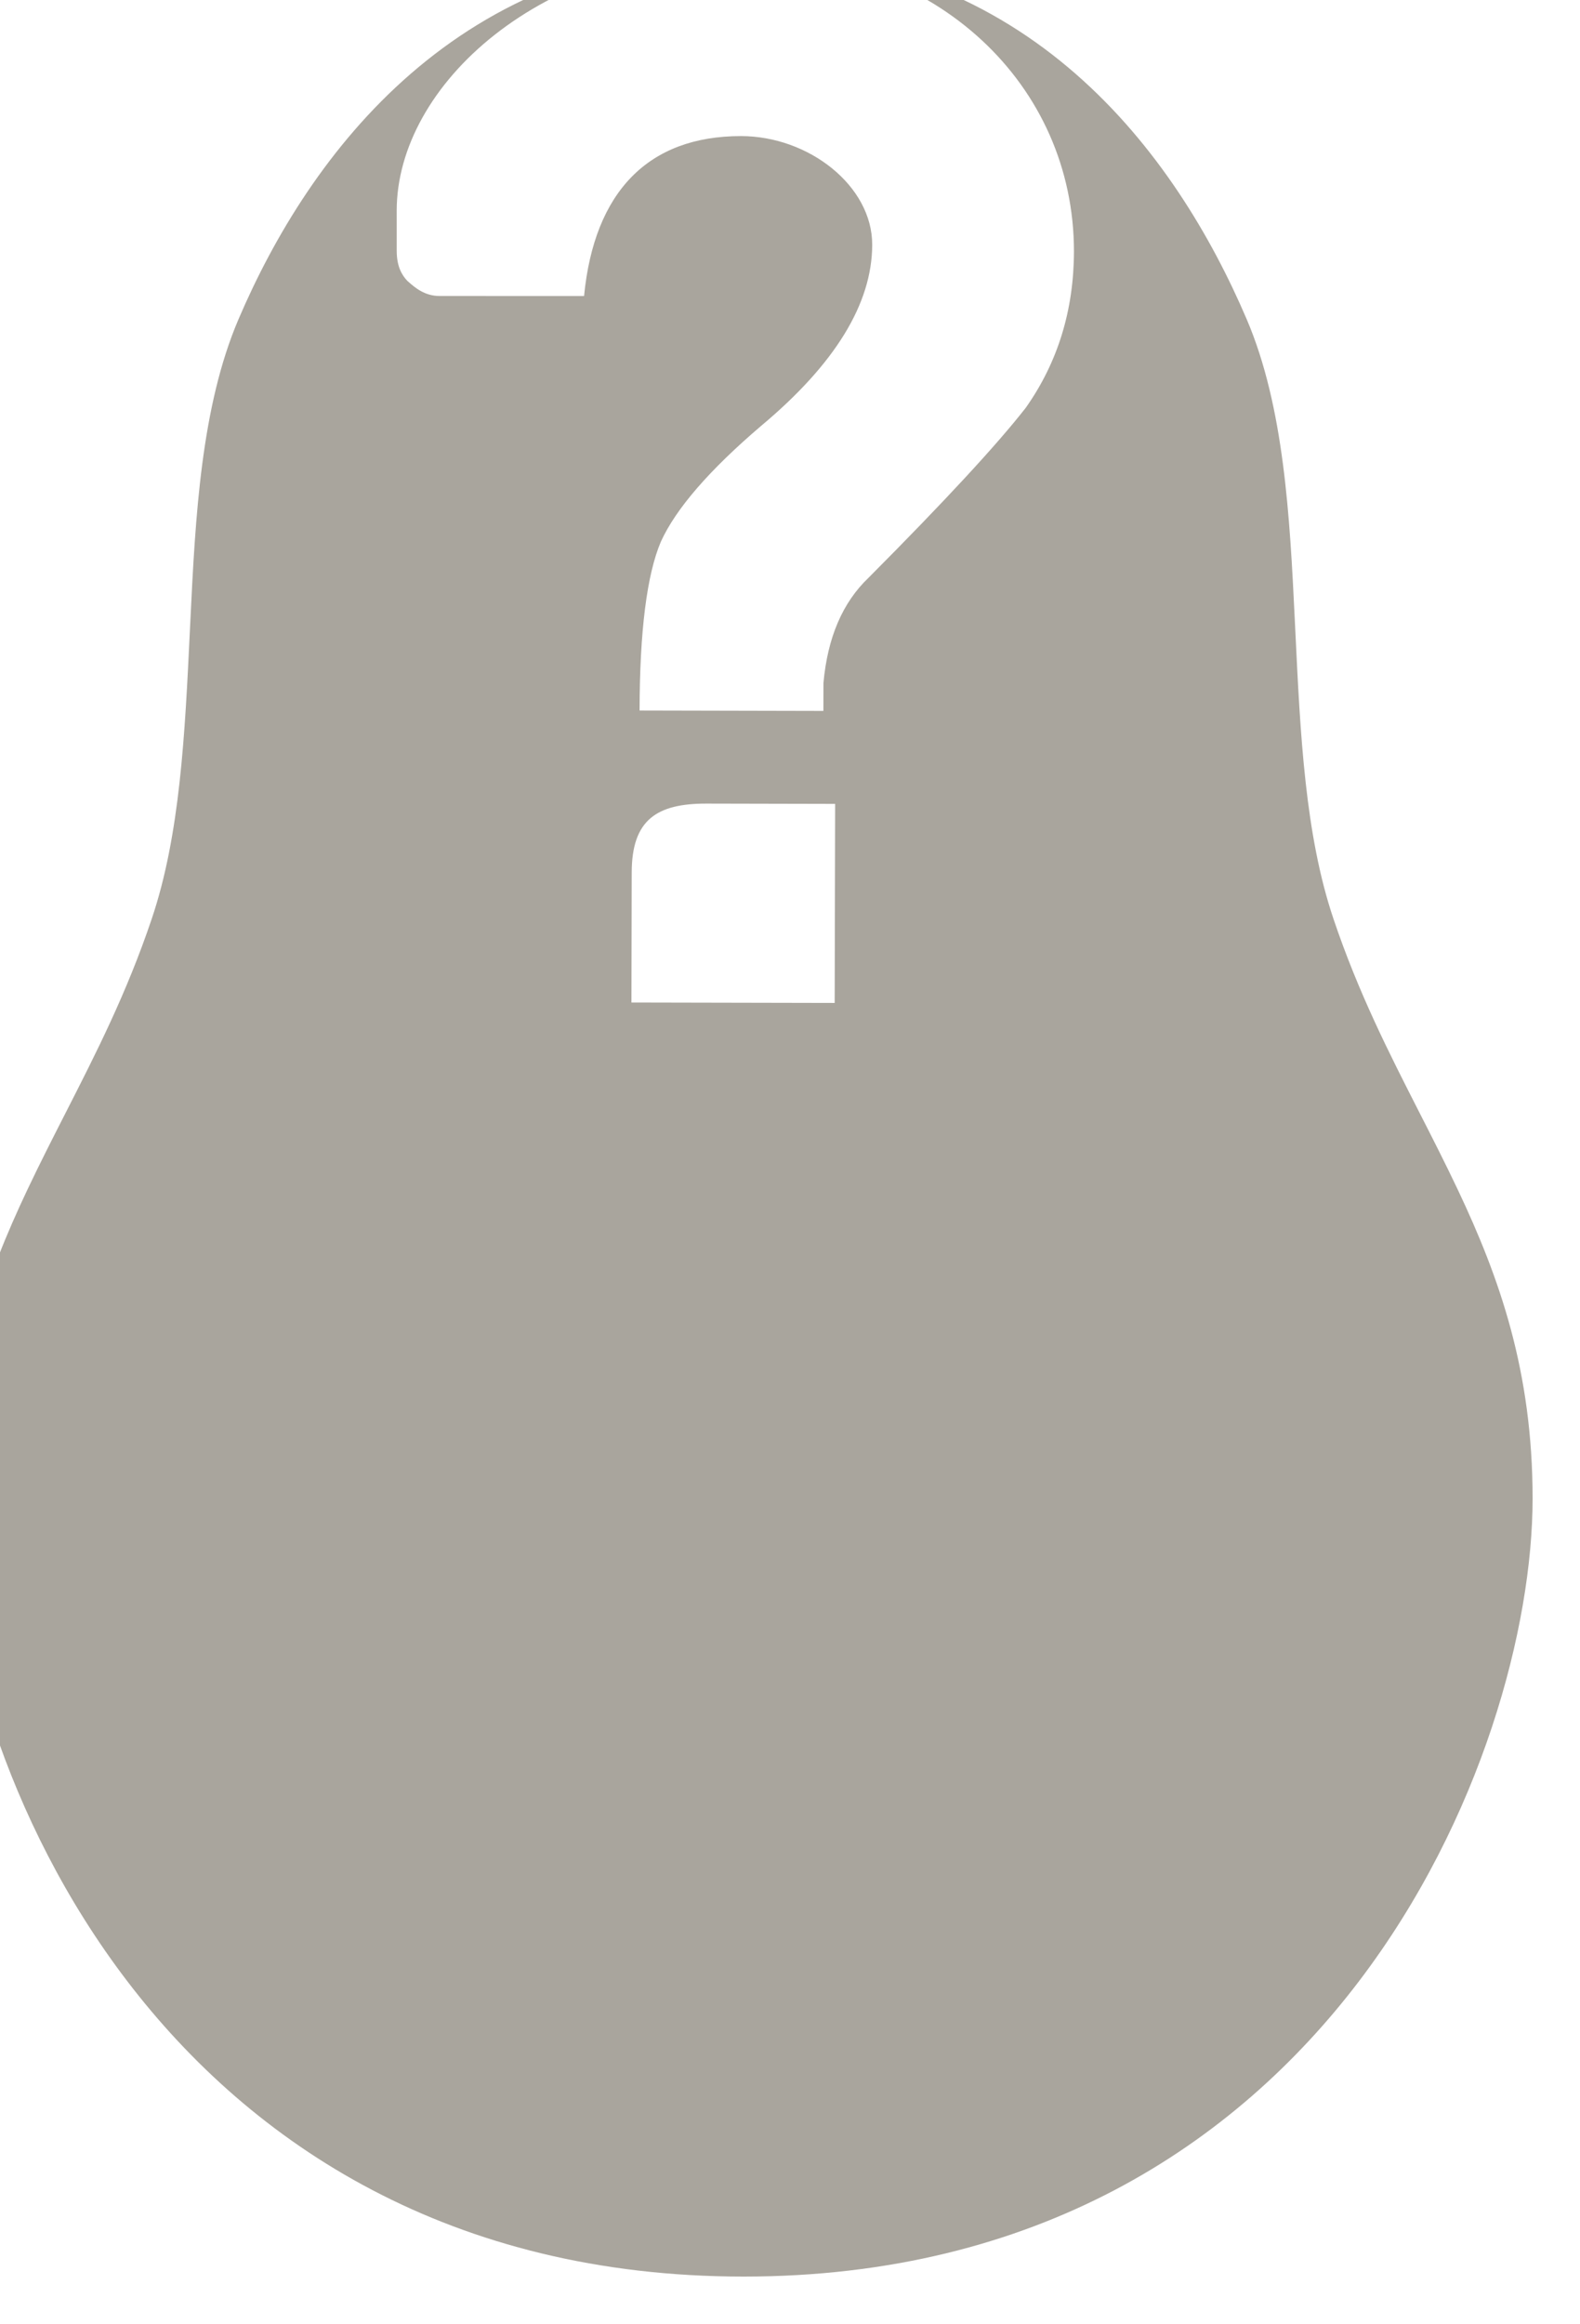 <?xml version="1.0" encoding="UTF-8"?> <svg xmlns="http://www.w3.org/2000/svg" width="100" height="147" viewBox="0 0 100 147" fill="none"> <g filter="url(#filter0_i_1112_401)"> <path fill-rule="evenodd" clip-rule="evenodd" d="M50.068 0C32.025 -5.41388e-05 22.577 12.711 18.093 23.198C15.731 28.724 15.364 35.688 15.047 42.295L15.022 42.805C14.705 49.436 14.401 55.794 12.602 61.125C11.019 65.816 9.086 69.603 7.153 73.392C6.337 74.991 5.521 76.591 4.73 78.259C2.101 83.811 0 89.718 0 97.783C0 105.879 3.241 118.087 11.056 128.318C18.945 138.646 31.543 147 50.068 147C68.594 147 81.159 138.644 89.015 128.314C96.796 118.081 100 105.874 100 97.783C100 89.718 97.899 83.811 95.269 78.259C94.479 76.591 93.663 74.991 92.847 73.392C90.914 69.603 88.981 65.816 87.398 61.125C85.599 55.794 85.295 49.436 84.978 42.805L84.953 42.295C84.636 35.688 84.269 28.724 81.907 23.198C77.43 12.726 68.122 -5.41388e-05 50.068 0ZM44.826 37.266C43.939 39.354 43.489 42.913 43.479 47.942L55.113 47.968L55.117 46.204C55.375 43.331 56.326 41.112 57.968 39.548C62.771 34.725 66.09 31.14 67.923 28.792C69.948 25.923 70.963 22.627 70.972 18.904C70.97 8.401 62.32 0.074 50.298 0.048C37.245 0.02 28.107 8.395 28.108 16.328L28.109 18.867C28.109 19.819 28.409 20.378 28.786 20.771C28.811 20.793 28.837 20.816 28.865 20.84C29.25 21.178 29.87 21.723 30.819 21.723C31.158 21.723 31.527 21.723 31.896 21.723C32.634 21.723 33.372 21.723 33.868 21.724C34.339 21.725 34.893 21.725 35.58 21.724C35.977 21.724 36.42 21.724 36.917 21.724C37.414 21.724 37.864 21.724 38.268 21.724C38.965 21.724 39.526 21.724 39.966 21.725C40.61 15.129 44.029 11.607 49.895 11.608C54.192 11.608 58.211 14.761 58.203 18.484C58.195 22.207 55.854 26.023 51.179 29.932C47.894 32.733 45.776 35.178 44.826 37.266ZM55.857 53.848L47.722 53.83C44.569 53.823 42.989 54.851 42.982 58.182L42.964 66.412L55.828 66.439L55.857 53.848Z" fill="#A9A59D"></path> </g> <defs> <filter id="filter0_i_1112_401" x="-3" y="-3" width="103" height="150" filterUnits="userSpaceOnUse" color-interpolation-filters="sRGB"> <feFlood flood-opacity="0" result="BackgroundImageFix"></feFlood> <feBlend mode="normal" in="SourceGraphic" in2="BackgroundImageFix" result="shape"></feBlend> <feColorMatrix in="SourceAlpha" type="matrix" values="0 0 0 0 0 0 0 0 0 0 0 0 0 0 0 0 0 0 127 0" result="hardAlpha"></feColorMatrix> <feOffset dx="-3" dy="-3"></feOffset> <feGaussianBlur stdDeviation="2.5"></feGaussianBlur> <feComposite in2="hardAlpha" operator="arithmetic" k2="-1" k3="1"></feComposite> <feColorMatrix type="matrix" values="0 0 0 0 0 0 0 0 0 0 0 0 0 0 0 0 0 0 0.25 0"></feColorMatrix> <feBlend mode="normal" in2="shape" result="effect1_innerShadow_1112_401"></feBlend> </filter> </defs> </svg> 